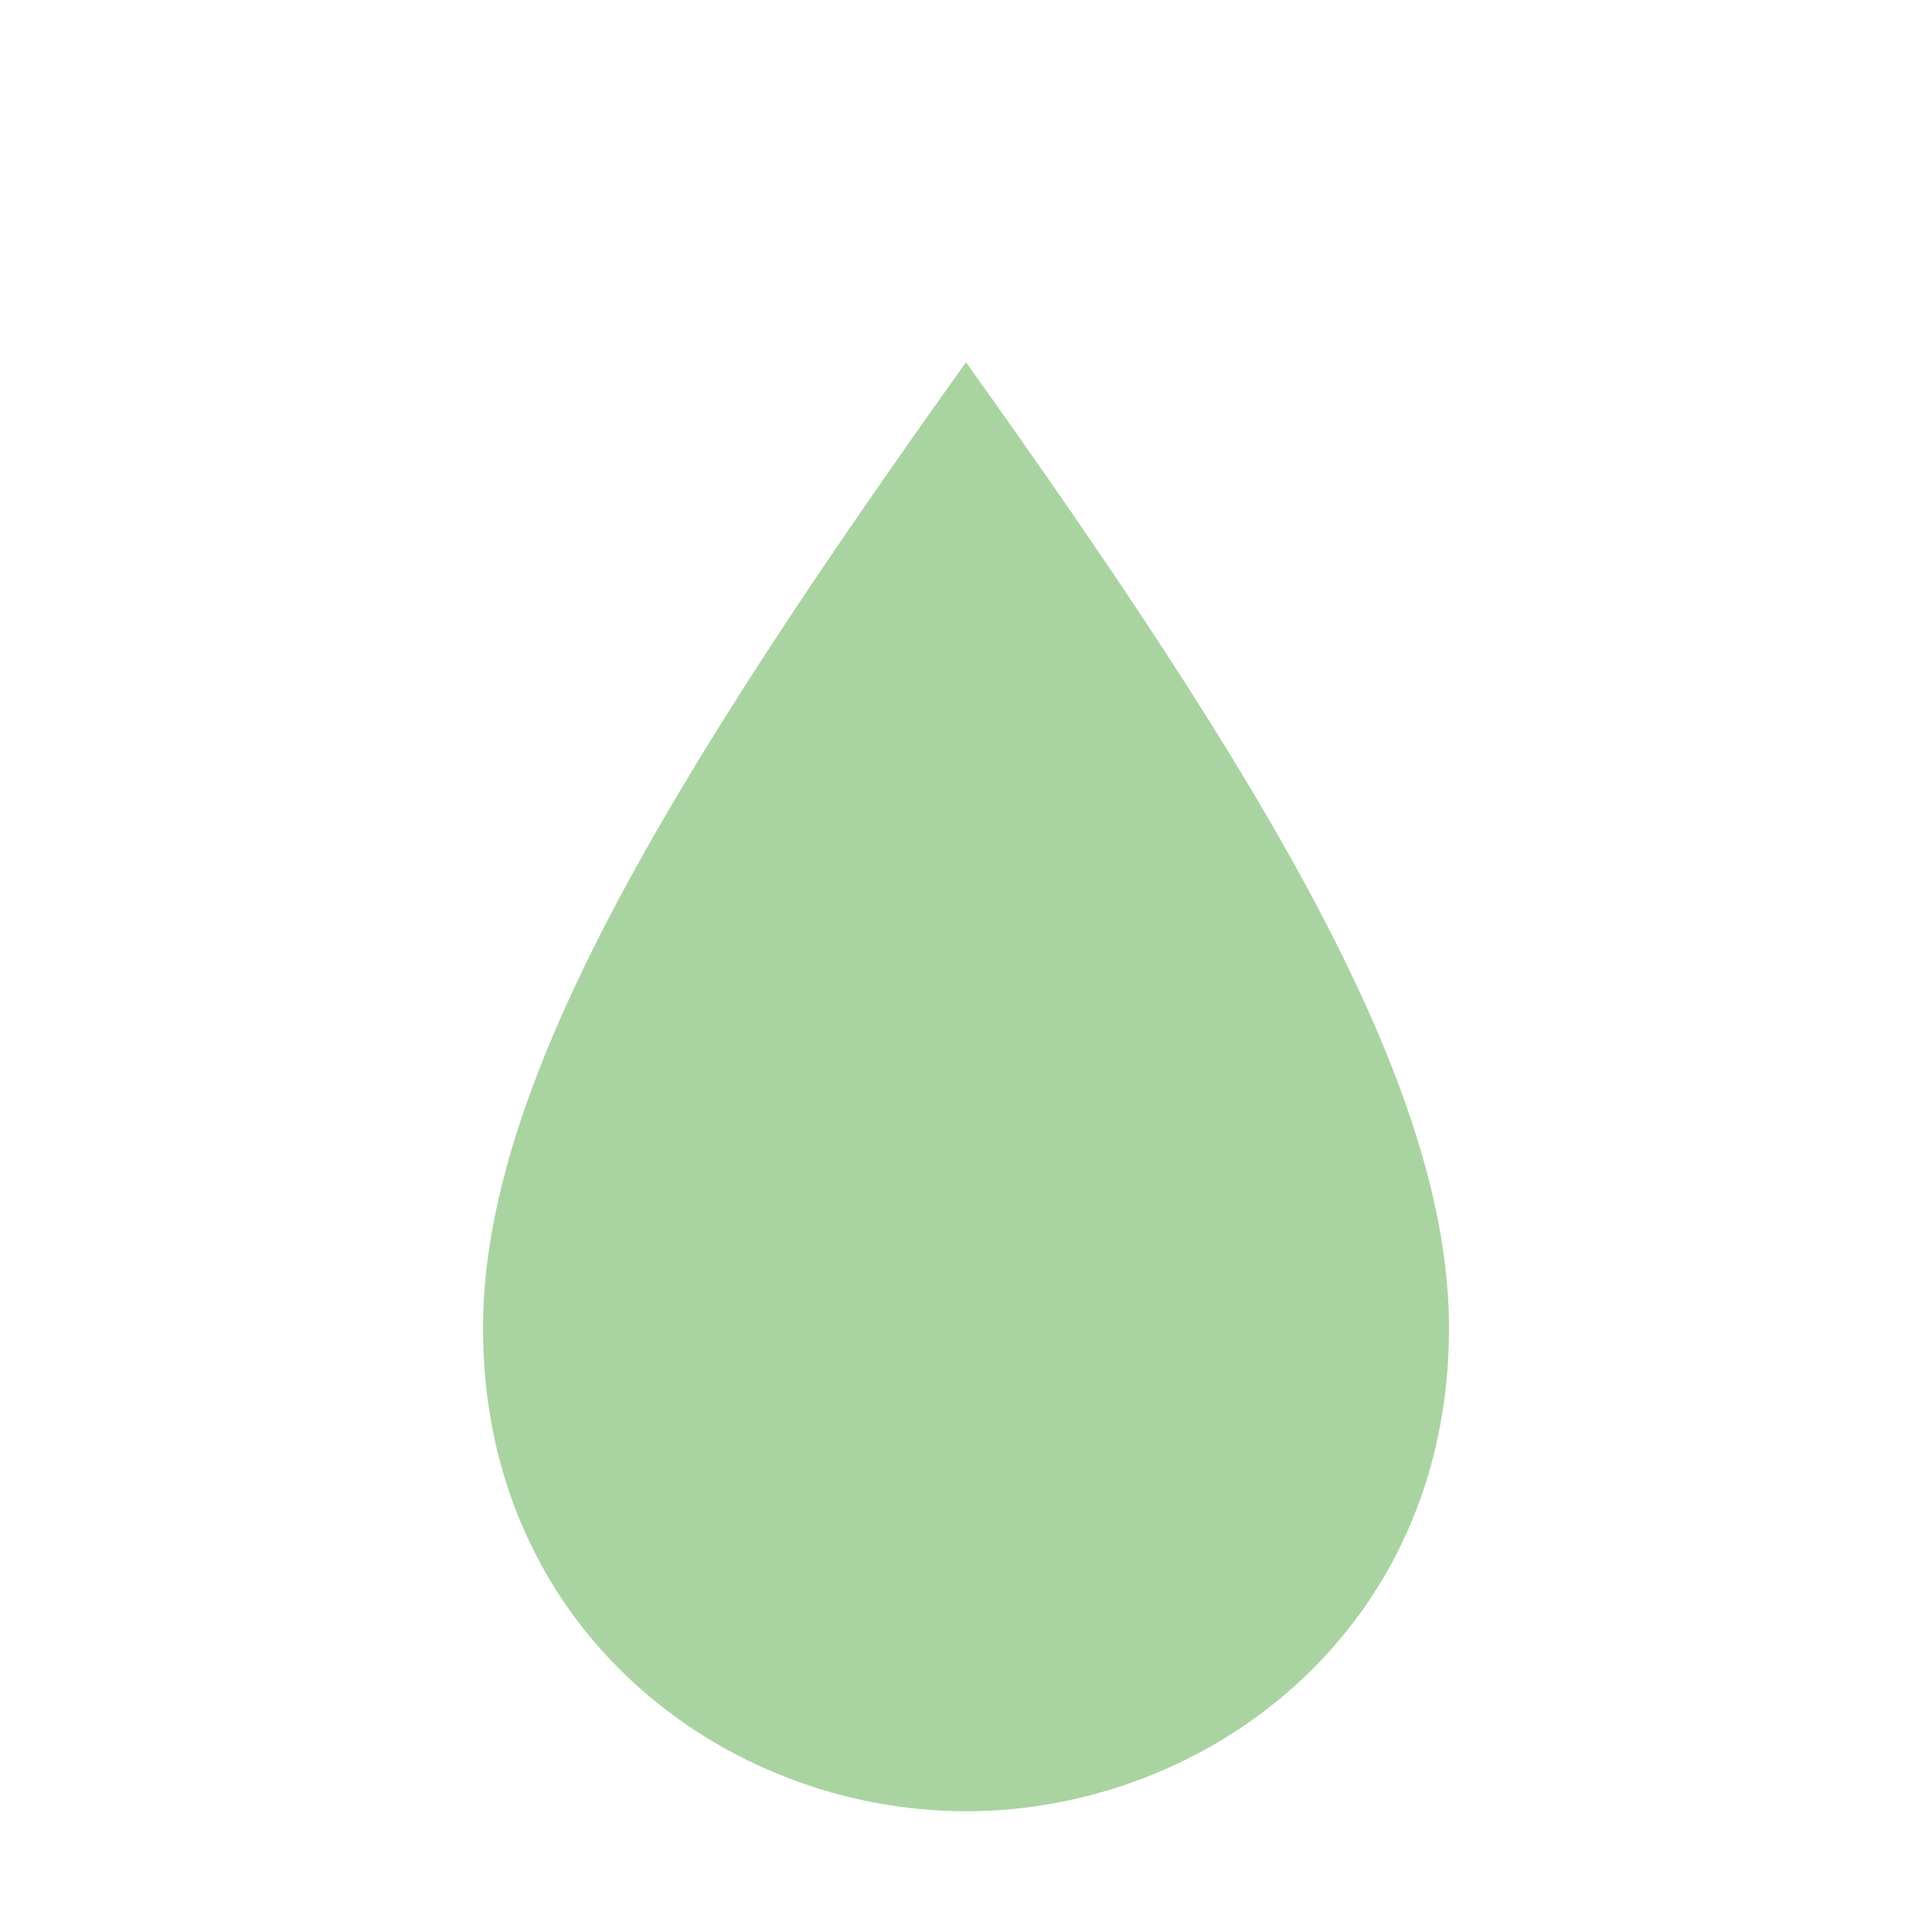 <?xml version="1.0" encoding="UTF-8"?>
<svg xmlns="http://www.w3.org/2000/svg" width="32" height="32" viewBox="0 0 32 32"><path d="M16 6c5 7 8 12 8 16 0 5-4 8-8 8s-8-3-8-8c0-4 3-9 8-16z" fill="#A9D4A1"/></svg>